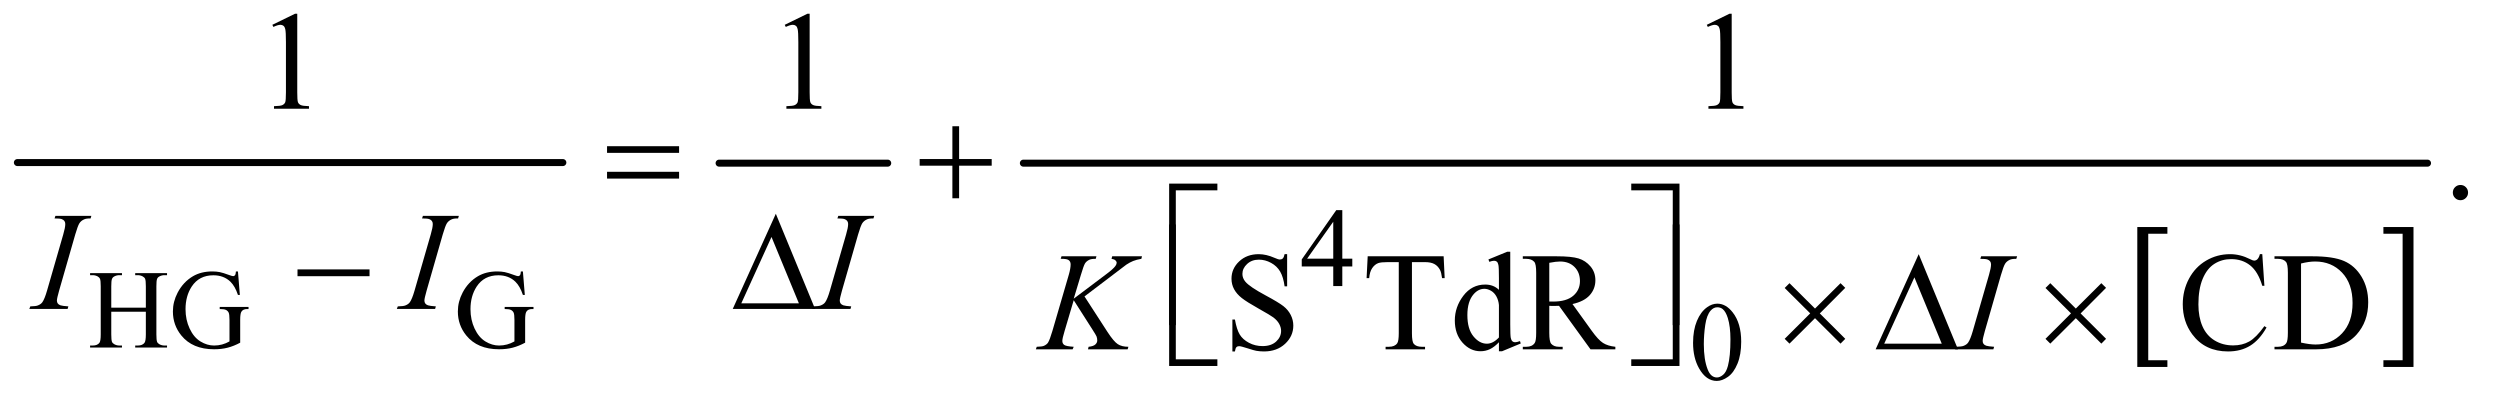 <?xml version="1.0" encoding="UTF-8"?>
<!DOCTYPE svg PUBLIC '-//W3C//DTD SVG 1.0//EN'
          'http://www.w3.org/TR/2001/REC-SVG-20010904/DTD/svg10.dtd'>
<svg stroke-dasharray="none" shape-rendering="auto" xmlns="http://www.w3.org/2000/svg" font-family="'Dialog'" text-rendering="auto" width="279" fill-opacity="1" color-interpolation="auto" color-rendering="auto" preserveAspectRatio="xMidYMid meet" font-size="12px" viewBox="0 0 279 45" fill="black" xmlns:xlink="http://www.w3.org/1999/xlink" stroke="black" image-rendering="auto" stroke-miterlimit="10" stroke-linecap="square" stroke-linejoin="miter" font-style="normal" stroke-width="1" height="45" stroke-dashoffset="0" font-weight="normal" stroke-opacity="1"
><!--Generated by the Batik Graphics2D SVG Generator--><defs id="genericDefs"
  /><g
  ><defs id="defs1"
    ><clipPath clipPathUnits="userSpaceOnUse" id="clipPath1"
      ><path d="M0.753 2.873 L177.699 2.873 L177.699 31.048 L0.753 31.048 L0.753 2.873 Z"
      /></clipPath
      ><clipPath clipPathUnits="userSpaceOnUse" id="clipPath2"
      ><path d="M24.051 91.801 L24.051 991.949 L5677.292 991.949 L5677.292 91.801 Z"
      /></clipPath
    ></defs
    ><g stroke-width="16" transform="scale(1.576,1.576) translate(-0.753,-2.873) matrix(0.031,0,0,0.031,0,0)" stroke-linejoin="round" stroke-linecap="round"
    ><line y2="464" fill="none" x1="64" clip-path="url(#clipPath2)" x2="1310" y1="464"
    /></g
    ><g stroke-width="16" transform="matrix(0.049,0,0,0.049,-1.186,-4.528)" stroke-linejoin="round" stroke-linecap="round"
    ><line y2="464" fill="none" x1="1662" clip-path="url(#clipPath2)" x2="2046" y1="464"
    /></g
    ><g transform="matrix(0.049,0,0,0.049,-1.186,-4.528)"
    ><path d="M4960.547 928.156 L4892.016 928.156 L4892.016 609.484 L4960.547 609.484 L4960.547 624.766 L4916.938 624.766 L4916.938 912.875 L4960.547 912.875 L4960.547 928.156 Z" stroke="none" clip-path="url(#clipPath2)"
    /></g
    ><g transform="matrix(0.049,0,0,0.049,-1.186,-4.528)"
    ><path d="M5452.531 609.484 L5521.062 609.484 L5521.062 928.156 L5452.531 928.156 L5452.531 912.875 L5496.297 912.875 L5496.297 624.766 L5452.531 624.766 L5452.531 609.484 Z" stroke="none" clip-path="url(#clipPath2)"
    /></g
    ><g stroke-width="16" transform="matrix(0.049,0,0,0.049,-1.186,-4.528)" stroke-linejoin="round" stroke-linecap="round"
    ><line y2="464" fill="none" x1="2355" clip-path="url(#clipPath2)" x2="5553" y1="464"
    /></g
    ><g transform="matrix(0.049,0,0,0.049,-1.186,-4.528)"
    ><path d="M3104.125 681.5 L3104.125 699.25 L3081.375 699.25 L3081.375 744 L3060.75 744 L3060.75 699.25 L2989 699.25 L2989 683.25 L3067.625 571 L3081.375 571 L3081.375 681.5 L3104.125 681.5 ZM3060.75 681.5 L3060.75 597.375 L3001.25 681.5 L3060.75 681.5 Z" stroke="none" clip-path="url(#clipPath2)"
    /></g
    ><g transform="matrix(0.049,0,0,0.049,-1.186,-4.528)"
    ><path d="M277.625 793.125 L356.375 793.125 L356.375 744.625 Q356.375 731.625 354.75 727.5 Q353.5 724.375 349.5 722.125 Q344.125 719.125 338.125 719.125 L332.125 719.125 L332.125 714.5 L404.625 714.5 L404.625 719.125 L398.625 719.125 Q392.625 719.125 387.25 722 Q383.25 724 381.812 728.062 Q380.375 732.125 380.375 744.625 L380.375 854 Q380.375 866.875 382 871 Q383.25 874.125 387.125 876.375 Q392.625 879.375 398.625 879.375 L404.625 879.375 L404.625 884 L332.125 884 L332.125 879.375 L338.125 879.375 Q348.5 879.375 353.25 873.25 Q356.375 869.25 356.375 854 L356.375 802.375 L277.625 802.375 L277.625 854 Q277.625 866.875 279.25 871 Q280.5 874.125 284.5 876.375 Q289.875 879.375 295.875 879.375 L302 879.375 L302 884 L229.375 884 L229.375 879.375 L235.375 879.375 Q245.875 879.375 250.625 873.25 Q253.625 869.25 253.625 854 L253.625 744.625 Q253.625 731.625 252 727.5 Q250.75 724.375 246.875 722.125 Q241.375 719.125 235.375 719.125 L229.375 719.125 L229.375 714.5 L302 714.5 L302 719.125 L295.875 719.125 Q289.875 719.125 284.5 722 Q280.625 724 279.125 728.062 Q277.625 732.125 277.625 744.625 L277.625 793.125 ZM566.125 710.625 L570.5 764.125 L566.125 764.125 Q559.5 744.125 549 734 Q533.875 719.375 510.125 719.375 Q477.75 719.375 460.875 745 Q446.75 766.625 446.75 796.5 Q446.75 820.75 456.125 840.75 Q465.5 860.75 480.688 870.062 Q495.875 879.375 511.875 879.375 Q521.25 879.375 530 877 Q538.75 874.625 546.875 870 L546.875 821 Q546.875 808.25 544.938 804.312 Q543 800.375 538.938 798.312 Q534.875 796.25 524.625 796.25 L524.625 791.5 L590.25 791.5 L590.25 796.25 L587.125 796.25 Q577.375 796.25 573.75 802.75 Q571.25 807.375 571.25 821 L571.25 872.875 Q556.875 880.625 542.875 884.25 Q528.875 887.875 511.75 887.875 Q462.625 887.875 437.125 856.375 Q418 832.75 418 801.875 Q418 779.5 428.75 759 Q441.5 734.625 463.75 721.5 Q482.375 710.625 507.75 710.625 Q517 710.625 524.562 712.125 Q532.125 713.625 546 718.75 Q553 721.375 555.375 721.375 Q557.75 721.375 559.438 719.188 Q561.125 717 561.5 710.625 L566.125 710.625 ZM1215.125 710.625 L1219.5 764.125 L1215.125 764.125 Q1208.5 744.125 1198 734 Q1182.875 719.375 1159.125 719.375 Q1126.75 719.375 1109.875 745 Q1095.75 766.625 1095.75 796.5 Q1095.75 820.75 1105.125 840.75 Q1114.5 860.75 1129.688 870.062 Q1144.875 879.375 1160.875 879.375 Q1170.25 879.375 1179 877 Q1187.75 874.625 1195.875 870 L1195.875 821 Q1195.875 808.25 1193.938 804.312 Q1192 800.375 1187.938 798.312 Q1183.875 796.25 1173.625 796.25 L1173.625 791.5 L1239.25 791.5 L1239.25 796.25 L1236.125 796.25 Q1226.375 796.25 1222.75 802.75 Q1220.25 807.375 1220.25 821 L1220.25 872.875 Q1205.875 880.625 1191.875 884.25 Q1177.875 887.875 1160.75 887.875 Q1111.625 887.875 1086.125 856.375 Q1067 832.75 1067 801.875 Q1067 779.5 1077.75 759 Q1090.5 734.625 1112.75 721.5 Q1131.375 710.625 1156.75 710.625 Q1166 710.625 1173.562 712.125 Q1181.125 713.625 1195 718.75 Q1202 721.375 1204.375 721.375 Q1206.75 721.375 1208.438 719.188 Q1210.125 717 1210.5 710.625 L1215.125 710.625 Z" stroke="none" clip-path="url(#clipPath2)"
    /></g
    ><g transform="matrix(0.049,0,0,0.049,-1.186,-4.528)"
    ><path d="M3880.25 873.25 Q3880.25 844.25 3889 823.312 Q3897.75 802.375 3912.25 792.125 Q3923.5 784 3935.5 784 Q3955 784 3970.5 803.875 Q3989.875 828.5 3989.875 870.625 Q3989.875 900.125 3981.375 920.75 Q3972.875 941.375 3959.688 950.688 Q3946.5 960 3934.25 960 Q3910 960 3893.875 931.375 Q3880.25 907.25 3880.25 873.25 ZM3904.75 876.375 Q3904.75 911.375 3913.375 933.5 Q3920.5 952.125 3934.625 952.125 Q3941.375 952.125 3948.625 946.062 Q3955.875 940 3959.625 925.75 Q3965.375 904.25 3965.375 865.125 Q3965.375 836.125 3959.375 816.75 Q3954.875 802.375 3947.75 796.375 Q3942.625 792.25 3935.375 792.25 Q3926.875 792.25 3920.25 799.875 Q3911.25 810.25 3908 832.5 Q3904.75 854.75 3904.75 876.375 Z" stroke="none" clip-path="url(#clipPath2)"
    /></g
    ><g transform="matrix(0.049,0,0,0.049,-1.186,-4.528)"
    ><path d="M644.5 148.906 L696.062 123.75 L701.219 123.75 L701.219 302.656 Q701.219 320.469 702.703 324.844 Q704.188 329.219 708.875 331.562 Q713.562 333.906 727.938 334.219 L727.938 340 L648.25 340 L648.25 334.219 Q663.25 333.906 667.625 331.641 Q672 329.375 673.719 325.547 Q675.438 321.719 675.438 302.656 L675.438 188.281 Q675.438 165.156 673.875 158.594 Q672.781 153.594 669.891 151.25 Q667 148.906 662.938 148.906 Q657.156 148.906 646.844 153.75 L644.5 148.906 ZM1811.5 148.906 L1863.062 123.75 L1868.219 123.75 L1868.219 302.656 Q1868.219 320.469 1869.703 324.844 Q1871.188 329.219 1875.875 331.562 Q1880.562 333.906 1894.938 334.219 L1894.938 340 L1815.25 340 L1815.25 334.219 Q1830.25 333.906 1834.625 331.641 Q1839 329.375 1840.719 325.547 Q1842.438 321.719 1842.438 302.656 L1842.438 188.281 Q1842.438 165.156 1840.875 158.594 Q1839.781 153.594 1836.891 151.25 Q1834 148.906 1829.938 148.906 Q1824.156 148.906 1813.844 153.75 L1811.5 148.906 ZM3911.5 148.906 L3963.062 123.75 L3968.219 123.75 L3968.219 302.656 Q3968.219 320.469 3969.703 324.844 Q3971.188 329.219 3975.875 331.562 Q3980.562 333.906 3994.938 334.219 L3994.938 340 L3915.25 340 L3915.25 334.219 Q3930.25 333.906 3934.625 331.641 Q3939 329.375 3940.719 325.547 Q3942.438 321.719 3942.438 302.656 L3942.438 188.281 Q3942.438 165.156 3940.875 158.594 Q3939.781 153.594 3936.891 151.25 Q3934 148.906 3929.938 148.906 Q3924.156 148.906 3913.844 153.75 L3911.5 148.906 Z" stroke="none" clip-path="url(#clipPath2)"
    /></g
    ><g transform="matrix(0.049,0,0,0.049,-1.186,-4.528)"
    ><path d="M5628 513.688 Q5635.344 513.688 5640.344 518.766 Q5645.344 523.844 5645.344 531.031 Q5645.344 538.219 5640.266 543.297 Q5635.188 548.375 5628 548.375 Q5620.812 548.375 5615.734 543.297 Q5610.656 538.219 5610.656 531.031 Q5610.656 523.688 5615.734 518.688 Q5620.812 513.688 5628 513.688 Z" stroke="none" clip-path="url(#clipPath2)"
    /></g
    ><g transform="matrix(0.049,0,0,0.049,-1.186,-4.528)"
    ><path d="M2955.719 671.281 L2955.719 744.562 L2949.938 744.562 Q2947.125 723.469 2939.859 710.969 Q2932.594 698.469 2919.156 691.125 Q2905.719 683.781 2891.344 683.781 Q2875.094 683.781 2864.469 693.703 Q2853.844 703.625 2853.844 716.281 Q2853.844 725.969 2860.562 733.938 Q2870.25 745.656 2906.656 765.188 Q2936.344 781.125 2947.203 789.641 Q2958.062 798.156 2963.922 809.719 Q2969.781 821.281 2969.781 833.938 Q2969.781 858 2951.109 875.422 Q2932.438 892.844 2903.062 892.844 Q2893.844 892.844 2885.719 891.438 Q2880.875 890.656 2865.641 885.734 Q2850.406 880.812 2846.344 880.812 Q2842.438 880.812 2840.172 883.156 Q2837.906 885.5 2836.812 892.844 L2831.031 892.844 L2831.031 820.188 L2836.812 820.188 Q2840.875 843 2847.75 854.328 Q2854.625 865.656 2868.766 873.156 Q2882.906 880.656 2899.781 880.656 Q2919.312 880.656 2930.641 870.344 Q2941.969 860.031 2941.969 845.969 Q2941.969 838.156 2937.672 830.188 Q2933.375 822.219 2924.312 815.344 Q2918.219 810.656 2891.031 795.422 Q2863.844 780.188 2852.359 771.125 Q2840.875 762.062 2834.938 751.125 Q2829 740.188 2829 727.062 Q2829 704.25 2846.5 687.766 Q2864 671.281 2891.031 671.281 Q2907.906 671.281 2926.812 679.562 Q2935.562 683.469 2939.156 683.469 Q2943.219 683.469 2945.797 681.047 Q2948.375 678.625 2949.938 671.281 L2955.719 671.281 ZM3312.156 676.125 L3314.5 725.812 L3308.562 725.812 Q3306.844 712.688 3303.875 707.062 Q3299.031 698 3290.984 693.703 Q3282.938 689.406 3269.812 689.406 L3239.969 689.406 L3239.969 851.281 Q3239.969 870.812 3244.188 875.656 Q3250.125 882.219 3262.469 882.219 L3269.812 882.219 L3269.812 888 L3179.969 888 L3179.969 882.219 L3187.469 882.219 Q3200.906 882.219 3206.531 874.094 Q3209.969 869.094 3209.969 851.281 L3209.969 689.406 L3184.5 689.406 Q3169.656 689.406 3163.406 691.594 Q3155.281 694.562 3149.5 703 Q3143.719 711.438 3142.625 725.812 L3136.688 725.812 L3139.188 676.125 L3312.156 676.125 ZM3438.094 871.906 Q3427.625 882.844 3417.625 887.609 Q3407.625 892.375 3396.062 892.375 Q3372.625 892.375 3355.125 872.766 Q3337.625 853.156 3337.625 822.375 Q3337.625 791.594 3357 766.047 Q3376.375 740.5 3406.844 740.5 Q3425.75 740.5 3438.094 752.531 L3438.094 726.125 Q3438.094 701.594 3436.922 695.969 Q3435.75 690.344 3433.25 688.312 Q3430.75 686.281 3427 686.281 Q3422.938 686.281 3416.219 688.781 L3414.188 683.312 L3456.844 665.812 L3463.875 665.812 L3463.875 831.281 Q3463.875 856.438 3465.047 861.984 Q3466.219 867.531 3468.797 869.719 Q3471.375 871.906 3474.812 871.906 Q3479.031 871.906 3486.062 869.25 L3487.781 874.719 L3445.281 892.375 L3438.094 892.375 L3438.094 871.906 ZM3438.094 860.969 L3438.094 787.219 Q3437.156 776.594 3432.469 767.844 Q3427.781 759.094 3420.047 754.641 Q3412.312 750.188 3404.969 750.188 Q3391.219 750.188 3380.438 762.531 Q3366.219 778.781 3366.219 810.031 Q3366.219 841.594 3379.969 858.391 Q3393.719 875.188 3410.594 875.188 Q3424.812 875.188 3438.094 860.969 ZM3703.25 888 L3646.688 888 L3574.969 788.938 Q3567 789.25 3562 789.25 Q3559.969 789.25 3557.625 789.172 Q3555.281 789.094 3552.781 788.938 L3552.781 850.5 Q3552.781 870.5 3557.156 875.344 Q3563.094 882.219 3574.969 882.219 L3583.25 882.219 L3583.25 888 L3492.469 888 L3492.469 882.219 L3500.438 882.219 Q3513.875 882.219 3519.656 873.469 Q3522.938 868.625 3522.938 850.5 L3522.938 713.625 Q3522.938 693.625 3518.562 688.781 Q3512.469 681.906 3500.438 681.906 L3492.469 681.906 L3492.469 676.125 L3569.656 676.125 Q3603.406 676.125 3619.422 681.047 Q3635.438 685.969 3646.609 699.172 Q3657.781 712.375 3657.781 730.656 Q3657.781 750.188 3645.047 764.562 Q3632.312 778.938 3605.594 784.875 L3649.344 845.656 Q3664.344 866.594 3675.125 873.469 Q3685.906 880.344 3703.25 882.219 L3703.25 888 ZM3552.781 779.094 Q3555.75 779.094 3557.938 779.172 Q3560.125 779.25 3561.531 779.25 Q3591.844 779.25 3607.234 766.125 Q3622.625 753 3622.625 732.688 Q3622.625 712.844 3610.203 700.422 Q3597.781 688 3577.312 688 Q3568.25 688 3552.781 690.969 L3552.781 779.094 ZM5176.656 671.281 L5181.5 743.312 L5176.656 743.312 Q5166.969 710.969 5149 696.75 Q5131.031 682.531 5105.875 682.531 Q5084.781 682.531 5067.75 693.234 Q5050.719 703.938 5040.953 727.375 Q5031.188 750.812 5031.188 785.656 Q5031.188 814.406 5040.406 835.5 Q5049.625 856.594 5068.141 867.844 Q5086.656 879.094 5110.406 879.094 Q5131.031 879.094 5146.812 870.266 Q5162.594 861.438 5181.5 835.188 L5186.344 838.312 Q5170.406 866.594 5149.156 879.719 Q5127.906 892.844 5098.688 892.844 Q5046.031 892.844 5017.125 853.781 Q4995.562 824.719 4995.562 785.344 Q4995.562 753.625 5009.781 727.062 Q5024 700.5 5048.922 685.891 Q5073.844 671.281 5103.375 671.281 Q5126.344 671.281 5148.688 682.531 Q5155.25 685.969 5158.062 685.969 Q5162.281 685.969 5165.406 683 Q5169.469 678.781 5171.188 671.281 L5176.656 671.281 ZM5204.469 888 L5204.469 882.219 L5212.438 882.219 Q5225.875 882.219 5231.5 873.625 Q5234.938 868.469 5234.938 850.5 L5234.938 713.625 Q5234.938 693.781 5230.562 688.781 Q5224.469 681.906 5212.438 681.906 L5204.469 681.906 L5204.469 676.125 L5290.719 676.125 Q5338.219 676.125 5362.984 686.906 Q5387.75 697.688 5402.828 722.844 Q5417.906 748 5417.906 780.969 Q5417.906 825.188 5391.031 854.875 Q5360.875 888 5299.156 888 L5204.469 888 ZM5264.938 872.688 Q5284.781 877.062 5298.219 877.062 Q5334.469 877.062 5358.375 851.594 Q5382.281 826.125 5382.281 782.531 Q5382.281 738.625 5358.375 713.312 Q5334.469 688 5296.969 688 Q5282.906 688 5264.938 692.531 L5264.938 872.688 Z" stroke="none" clip-path="url(#clipPath2)"
    /></g
    ><g transform="matrix(0.049,0,0,0.049,-1.186,-4.528)"
    ><path d="M179.906 790.219 L178.188 796 L91 796 L93.188 790.219 Q106.312 789.906 110.531 788.031 Q117.406 785.375 120.688 780.688 Q125.844 773.344 131.312 754.438 L168.188 626.625 Q172.875 610.688 172.875 602.562 Q172.875 598.5 170.844 595.688 Q168.812 592.875 164.672 591.391 Q160.531 589.906 148.5 589.906 L150.375 584.125 L232.25 584.125 L230.531 589.906 Q220.531 589.75 215.688 592.094 Q208.656 595.219 204.984 601 Q201.312 606.781 195.531 626.625 L158.812 754.438 Q153.812 772.094 153.812 776.938 Q153.812 780.844 155.766 783.578 Q157.719 786.312 162.016 787.797 Q166.312 789.281 179.906 790.219 ZM1016.906 790.219 L1015.188 796 L928 796 L930.188 790.219 Q943.312 789.906 947.531 788.031 Q954.406 785.375 957.688 780.688 Q962.844 773.344 968.312 754.438 L1005.188 626.625 Q1009.875 610.688 1009.875 602.562 Q1009.875 598.5 1007.844 595.688 Q1005.812 592.875 1001.672 591.391 Q997.531 589.906 985.5 589.906 L987.375 584.125 L1069.25 584.125 L1067.531 589.906 Q1057.531 589.75 1052.688 592.094 Q1045.656 595.219 1041.984 601 Q1038.312 606.781 1032.531 626.625 L995.812 754.438 Q990.812 772.094 990.812 776.938 Q990.812 780.844 992.766 783.578 Q994.719 786.312 999.016 787.797 Q1003.312 789.281 1016.906 790.219 ZM1962.906 790.219 L1961.188 796 L1874 796 L1876.188 790.219 Q1889.312 789.906 1893.531 788.031 Q1900.406 785.375 1903.688 780.688 Q1908.844 773.344 1914.312 754.438 L1951.188 626.625 Q1955.875 610.688 1955.875 602.562 Q1955.875 598.5 1953.844 595.688 Q1951.812 592.875 1947.672 591.391 Q1943.531 589.906 1931.5 589.906 L1933.375 584.125 L2015.25 584.125 L2013.531 589.906 Q2003.531 589.75 1998.688 592.094 Q1991.656 595.219 1987.984 601 Q1984.312 606.781 1978.531 626.625 L1941.812 754.438 Q1936.812 772.094 1936.812 776.938 Q1936.812 780.844 1938.766 783.578 Q1940.719 786.312 1945.016 787.797 Q1949.312 789.281 1962.906 790.219 Z" stroke="none" clip-path="url(#clipPath2)"
    /></g
    ><g transform="matrix(0.049,0,0,0.049,-1.186,-4.528)"
    ><path d="M2494.188 767.531 L2546.688 848.625 Q2560.75 870.188 2569.969 876.203 Q2579.188 882.219 2594.188 882.219 L2592.469 888 L2502.156 888 L2503.562 882.219 Q2514.344 881.125 2518.797 877.062 Q2523.25 873 2523.25 867.844 Q2523.25 863.156 2521.688 858.781 Q2520.438 855.656 2512.625 843.469 L2469.656 776.125 L2448.875 846.281 Q2443.719 863.156 2443.719 868.938 Q2443.719 874.875 2448.094 878 Q2452.469 881.125 2469.656 882.219 L2467.156 888 L2383.406 888 L2385.438 882.219 Q2397.625 881.906 2401.844 880.031 Q2408.094 877.219 2411.062 872.844 Q2415.125 866.438 2421.062 846.281 L2458.406 718.312 Q2462.625 703.625 2462.625 694.719 Q2462.625 688.469 2458.641 685.188 Q2454.656 681.906 2443.094 681.906 L2439.969 681.906 L2441.844 676.125 L2521.375 676.125 L2519.812 681.906 Q2509.969 681.75 2505.125 684.094 Q2498.406 687.375 2495.281 692.531 Q2492.156 697.688 2486.062 718.312 L2469.656 772.688 L2544.969 715.969 Q2559.969 704.719 2564.656 698.156 Q2567.469 694.094 2567.469 690.812 Q2567.469 688 2564.578 685.344 Q2561.688 682.688 2555.75 681.906 L2557.312 676.125 L2625.125 676.125 L2623.719 681.906 Q2612.625 683.781 2605.047 686.828 Q2597.469 689.875 2589.5 695.188 Q2587.156 696.75 2559.031 718.312 L2494.188 767.531 ZM4565.906 882.219 L4564.188 888 L4477 888 L4479.188 882.219 Q4492.312 881.906 4496.531 880.031 Q4503.406 877.375 4506.688 872.688 Q4511.844 865.344 4517.312 846.438 L4554.188 718.625 Q4558.875 702.688 4558.875 694.562 Q4558.875 690.5 4556.844 687.688 Q4554.812 684.875 4550.672 683.391 Q4546.531 681.906 4534.5 681.906 L4536.375 676.125 L4618.25 676.125 L4616.531 681.906 Q4606.531 681.75 4601.688 684.094 Q4594.656 687.219 4590.984 693 Q4587.312 698.781 4581.531 718.625 L4544.812 846.438 Q4539.812 864.094 4539.812 868.938 Q4539.812 872.844 4541.766 875.578 Q4543.719 878.312 4548.016 879.797 Q4552.312 881.281 4565.906 882.219 Z" stroke="none" clip-path="url(#clipPath2)"
    /></g
    ><g transform="matrix(0.049,0,0,0.049,-1.186,-4.528)"
    ><path d="M1406.781 425.406 L1570.844 425.406 L1570.844 440.562 L1406.781 440.562 L1406.781 425.406 ZM1406.781 483.688 L1570.844 483.688 L1570.844 499.156 L1406.781 499.156 L1406.781 483.688 ZM2193.312 379.938 L2208.625 379.938 L2208.625 454.625 L2282.844 454.625 L2282.844 469.781 L2208.625 469.781 L2208.625 544 L2193.312 544 L2193.312 469.781 L2118.781 469.781 L2118.781 454.625 L2193.312 454.625 L2193.312 379.938 Z" stroke="none" clip-path="url(#clipPath2)"
    /></g
    ><g transform="matrix(0.049,0,0,0.049,-1.186,-4.528)"
    ><path d="M701.781 706 L865.844 706 L865.844 721.469 L701.781 721.469 L701.781 706 ZM1880.562 796 L1693.062 796 L1791.188 579.281 L1880.562 796 ZM1843.688 783.188 L1781.344 632.094 L1712.594 783.188 L1843.688 783.188 Z" stroke="none" clip-path="url(#clipPath2)"
    /></g
    ><g transform="matrix(0.049,0,0,0.049,-1.186,-4.528)"
    ><path d="M2702.156 832.938 L2687 832.938 L2687 510.594 L2796.844 510.594 L2796.844 525.906 L2702.156 525.906 L2702.156 832.938 ZM3739.469 510.594 L3849.312 510.594 L3849.312 832.938 L3834 832.938 L3834 525.906 L3739.469 525.906 L3739.469 510.594 Z" stroke="none" clip-path="url(#clipPath2)"
    /></g
    ><g transform="matrix(0.049,0,0,0.049,-1.186,-4.528)"
    ><path d="M4099.844 737.375 L4157.969 795.188 L4216.094 737.375 L4226.875 748 L4168.906 806.281 L4226.875 864.094 L4216.094 875.031 L4157.969 817.062 L4099.844 875.031 L4088.906 864.094 L4147.031 806.125 L4088.906 748.312 L4099.844 737.375 ZM4483.562 888 L4296.062 888 L4394.188 671.281 L4483.562 888 ZM4446.688 875.188 L4384.344 724.094 L4315.594 875.188 L4446.688 875.188 ZM4693.844 737.375 L4751.969 795.188 L4810.094 737.375 L4820.875 748 L4762.906 806.281 L4820.875 864.094 L4810.094 875.031 L4751.969 817.062 L4693.844 875.031 L4682.906 864.094 L4741.031 806.125 L4682.906 748.312 L4693.844 737.375 Z" stroke="none" clip-path="url(#clipPath2)"
    /></g
    ><g transform="matrix(0.049,0,0,0.049,-1.186,-4.528)"
    ><path d="M2796.844 925.938 L2687 925.938 L2687 603.594 L2702.156 603.594 L2702.156 910.781 L2796.844 910.781 L2796.844 925.938 ZM3834 603.594 L3849.312 603.594 L3849.312 925.938 L3739.469 925.938 L3739.469 910.781 L3834 910.781 L3834 603.594 Z" stroke="none" clip-path="url(#clipPath2)"
    /></g
  ></g
></svg
>
